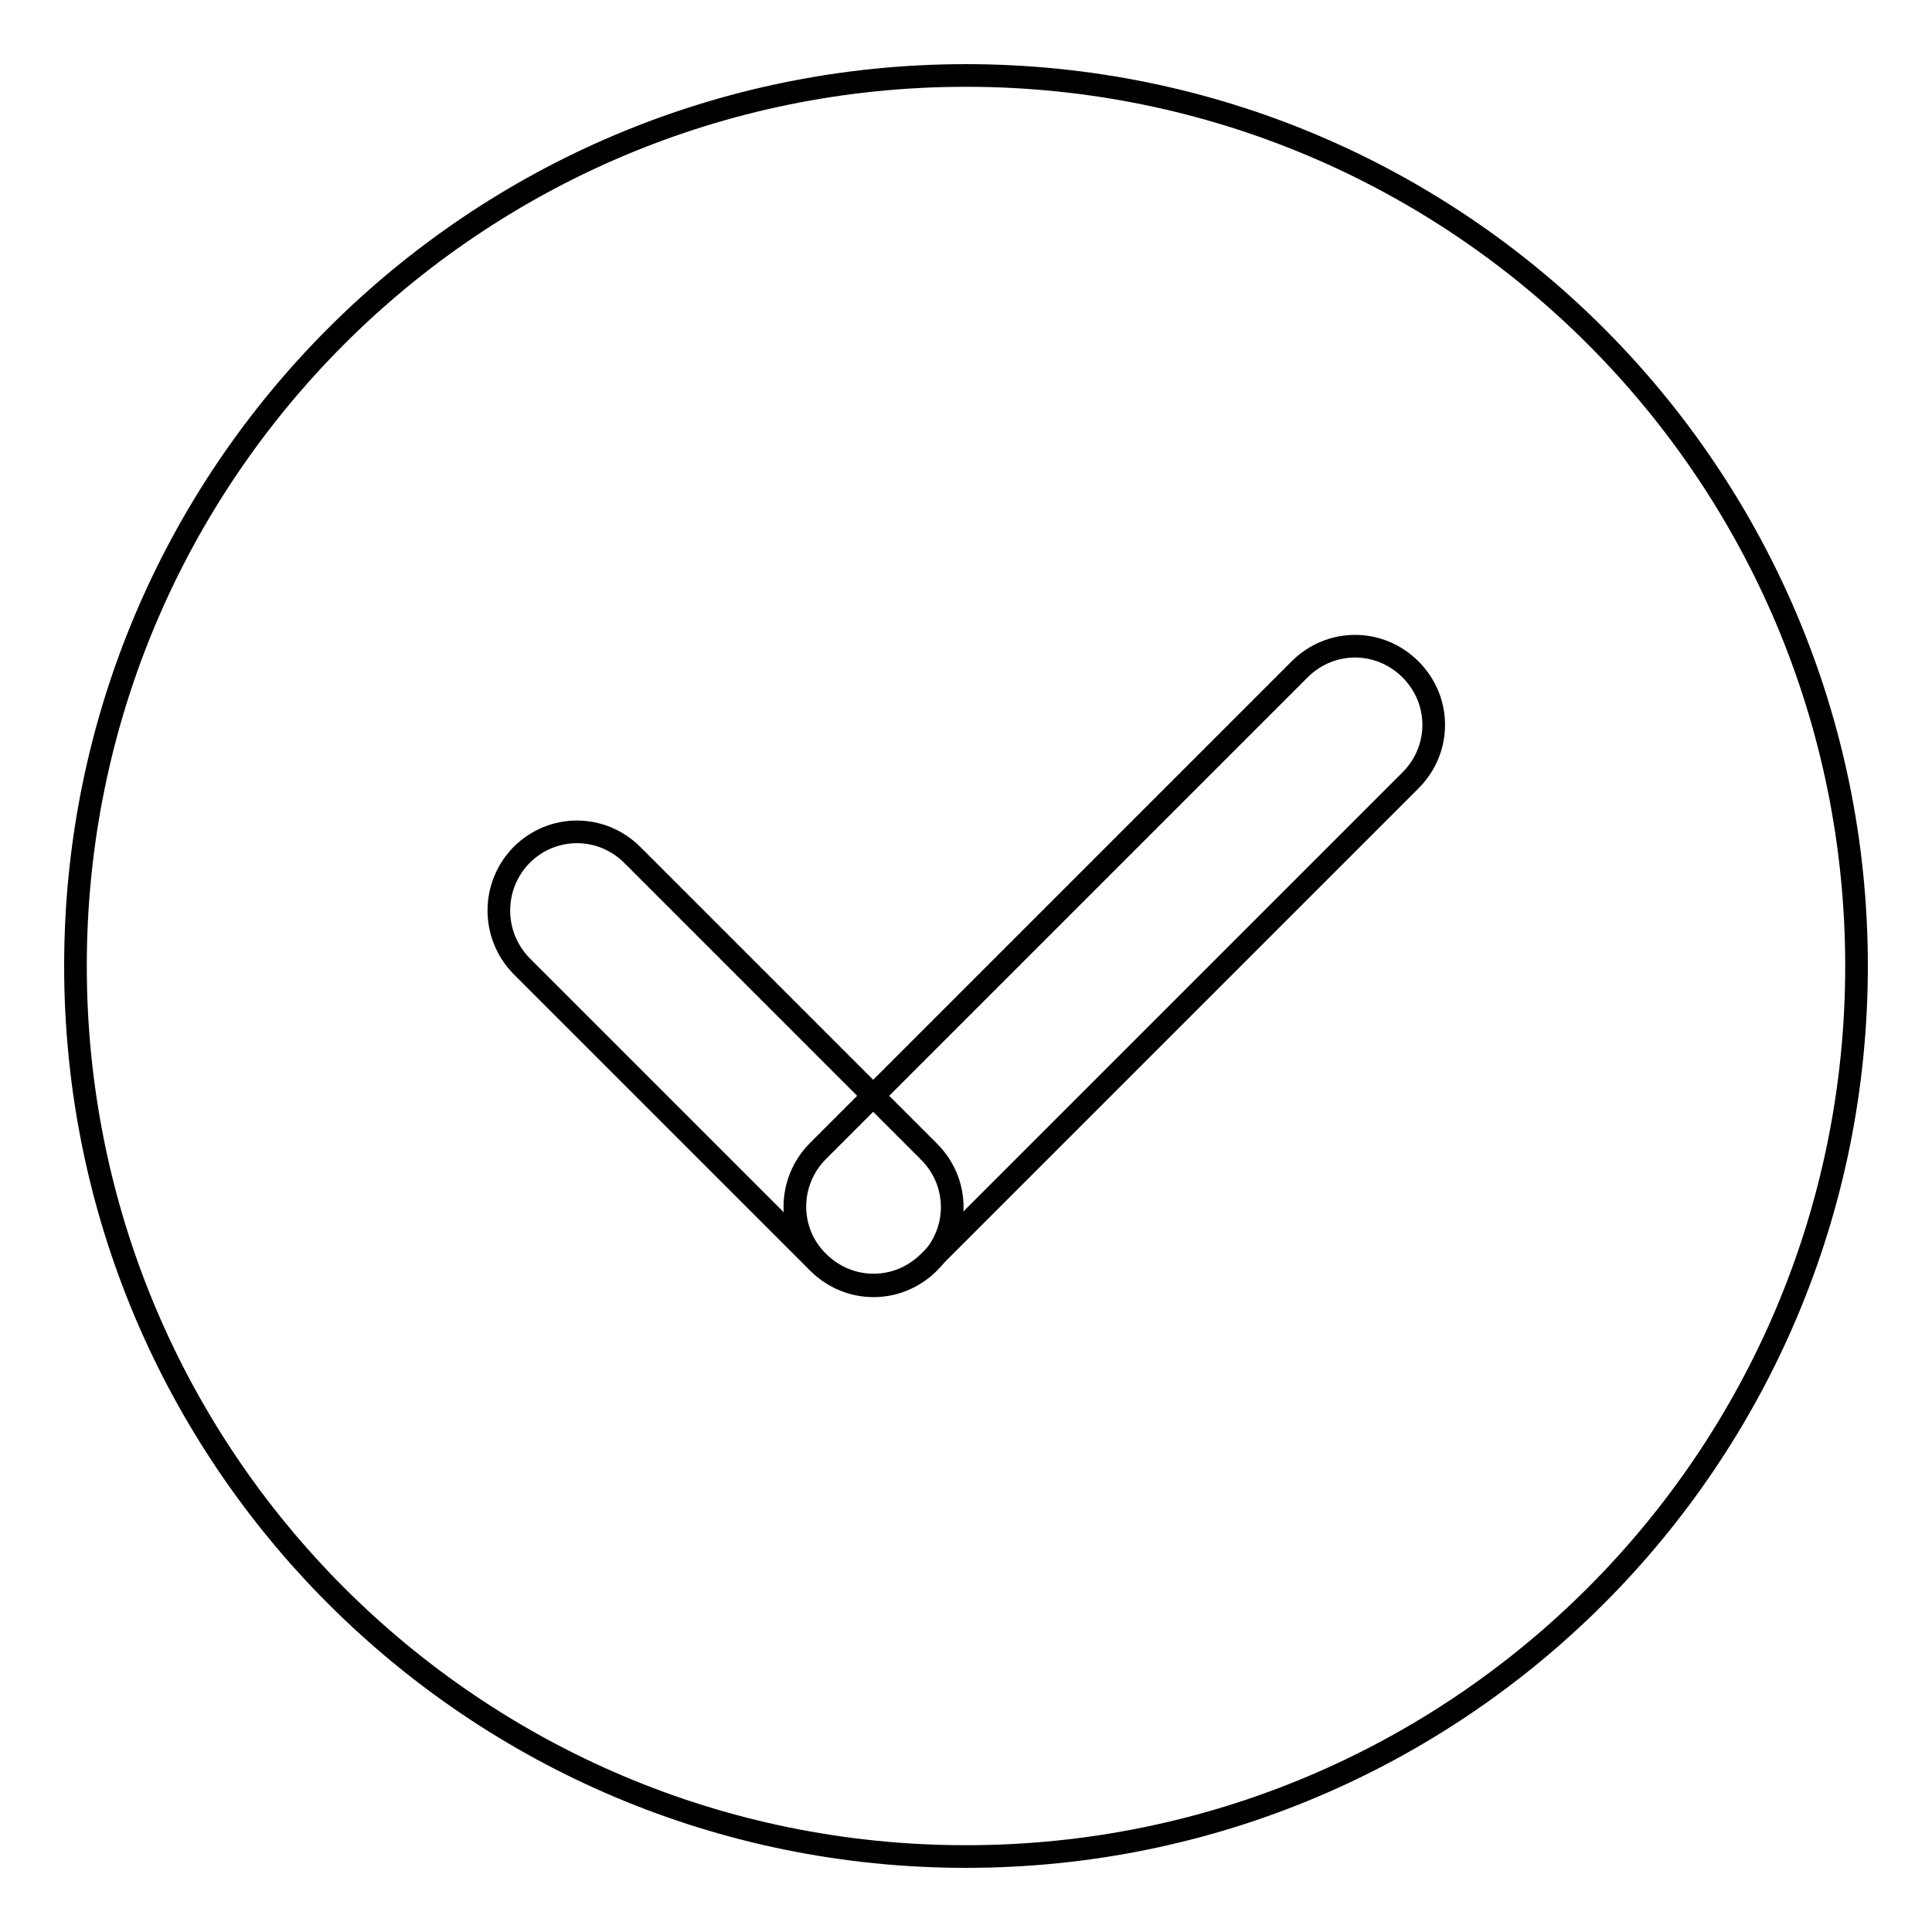 <?xml version="1.0" encoding="utf-8"?>
<!-- Svg Vector Icons : http://www.onlinewebfonts.com/icon -->
<!DOCTYPE svg PUBLIC "-//W3C//DTD SVG 1.1//EN" "http://www.w3.org/Graphics/SVG/1.1/DTD/svg11.dtd">
<svg version="1.1" xmlns="http://www.w3.org/2000/svg" xmlns:xlink="http://www.w3.org/1999/xlink" x="0px" y="0px" viewBox="0 0 256 256" enable-background="new 0 0 256 256" xml:space="preserve">
<g><g><path stroke-width="3" fill-opacity="0" stroke="#000000"  d="M128,10c65.2,0,118,52.8,118,118c0,65.2-52.8,118-118,118c-65.2,0-118-52.8-118-118C10,62.8,62.8,10,128,10z"/><path stroke-width="3" fill-opacity="0" stroke="#000000"  d="M69.1,113.3c4.1-4.1,10.6-4.1,14.7,0l39.3,39.3c4.1,4.1,4.1,10.6,0,14.7c-4.1,4.1-10.6,4.1-14.7,0L69.1,128C65.1,123.9,65.1,117.4,69.1,113.3z"/><path stroke-width="3" fill-opacity="0" stroke="#000000"  d="M108.4,152.5l63.8-63.8c4.1-4.1,10.6-4.1,14.7,0s4.1,10.6,0,14.7l-63.8,63.8c-4.1,4.1-10.6,4.1-14.7,0C104.3,163.2,104.3,156.6,108.4,152.5z"/></g></g>
</svg>